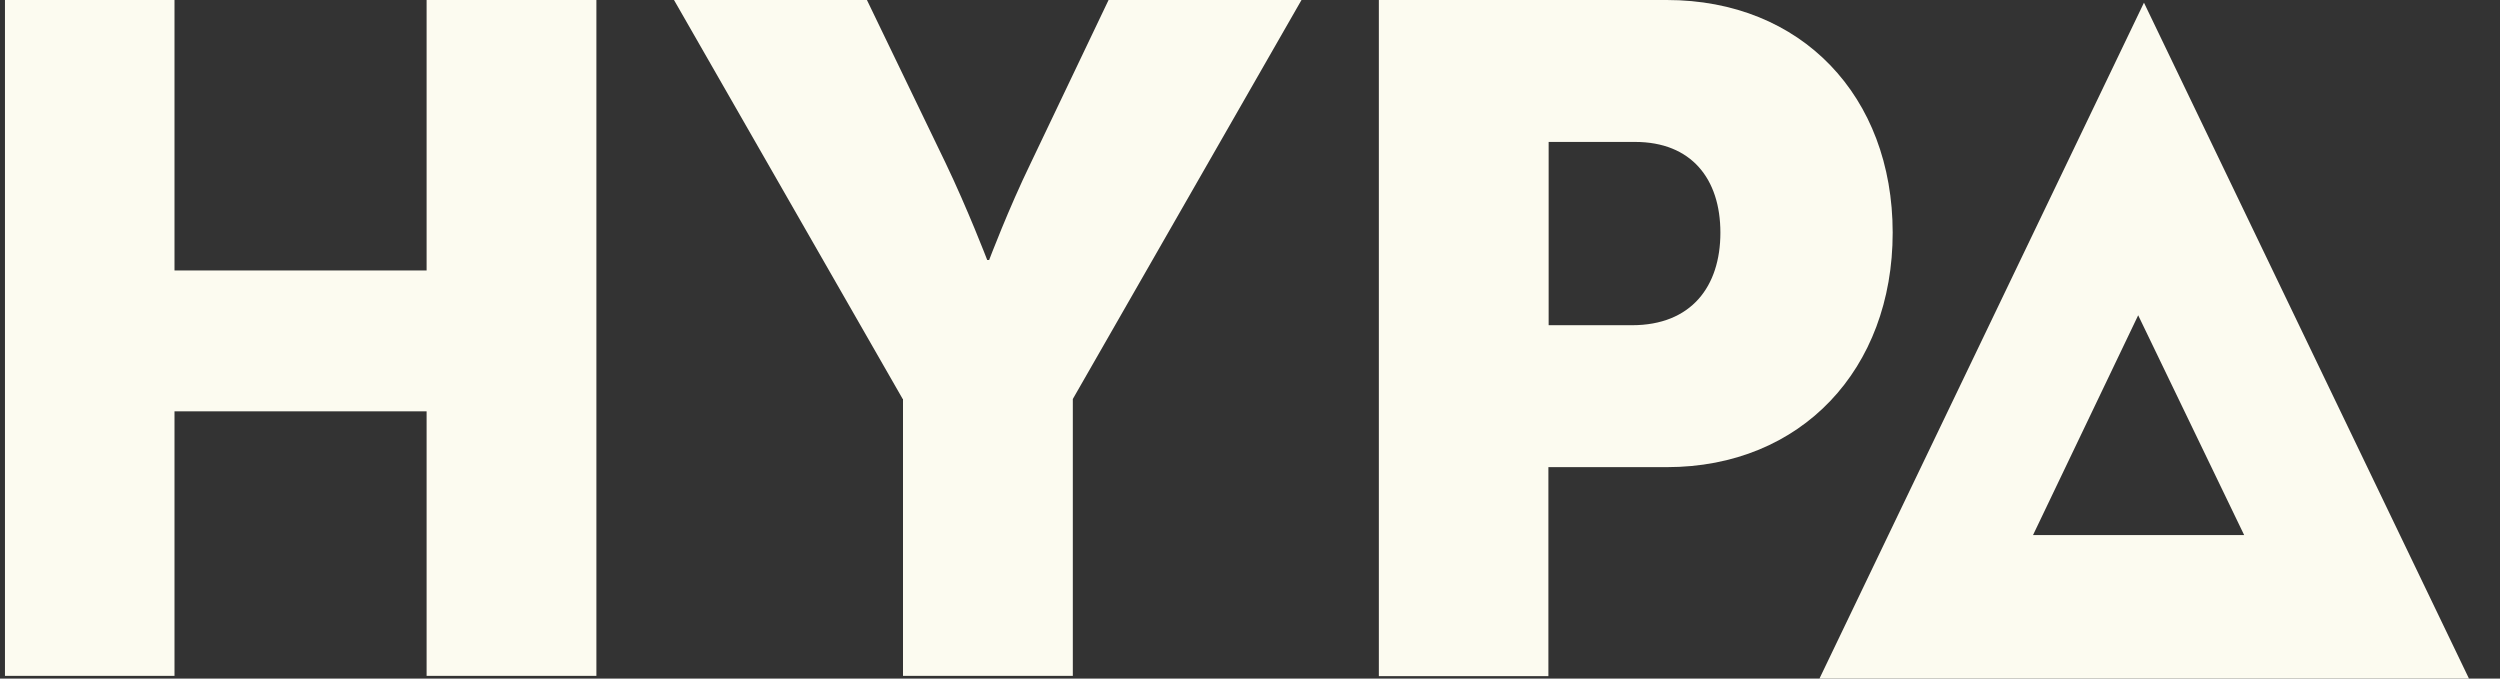 <svg width="70" height="19" viewBox="0 0 70 19" fill="none" xmlns="http://www.w3.org/2000/svg">
    <rect x="0" y="0" width="70" height="19" fill="#333333" stroke="none"/>
    <g clip-path="url(#clip0_1156_178)">
        <path d="M0.139 0H4.886V7.573H11.945V0H16.699V18.925H11.945V11.517H4.886V18.925H0.139V0Z" fill="#FCFBF0"/>
        <path d="M25.276 11.172L18.872 0H24.274L26.471 4.553C27.095 5.853 27.642 7.28 27.642 7.28H27.696C27.696 7.28 28.235 5.853 28.867 4.553L31.04 0H36.442L30.039 11.172V18.925H25.284V11.172H25.276Z" fill="#FCFBF0"/>
        <path d="M38.608 0H46.668C50.444 0 52.995 2.697 52.995 6.514C52.995 10.33 50.444 13.08 46.668 13.08H43.355V18.932H38.608V0ZM45.697 9.106C47.354 9.106 48.171 8.024 48.171 6.514C48.171 5.004 47.354 3.974 45.782 3.974H43.362V9.106H45.697Z" fill="#FCFBF0"/>
        <path d="M60.031 0.075L50.945 19H69.131L60.031 0.075ZM61.395 14.981H56.925L59.869 8.828L62.836 14.981H61.395Z" fill="#FCFBF0"/>
    </g>
    <defs>
        <clipPath id="clip0_1156_178">
            <rect width="69" height="19" fill="white" transform="translate(0.139)"/>
        </clipPath>
    </defs>
</svg>
